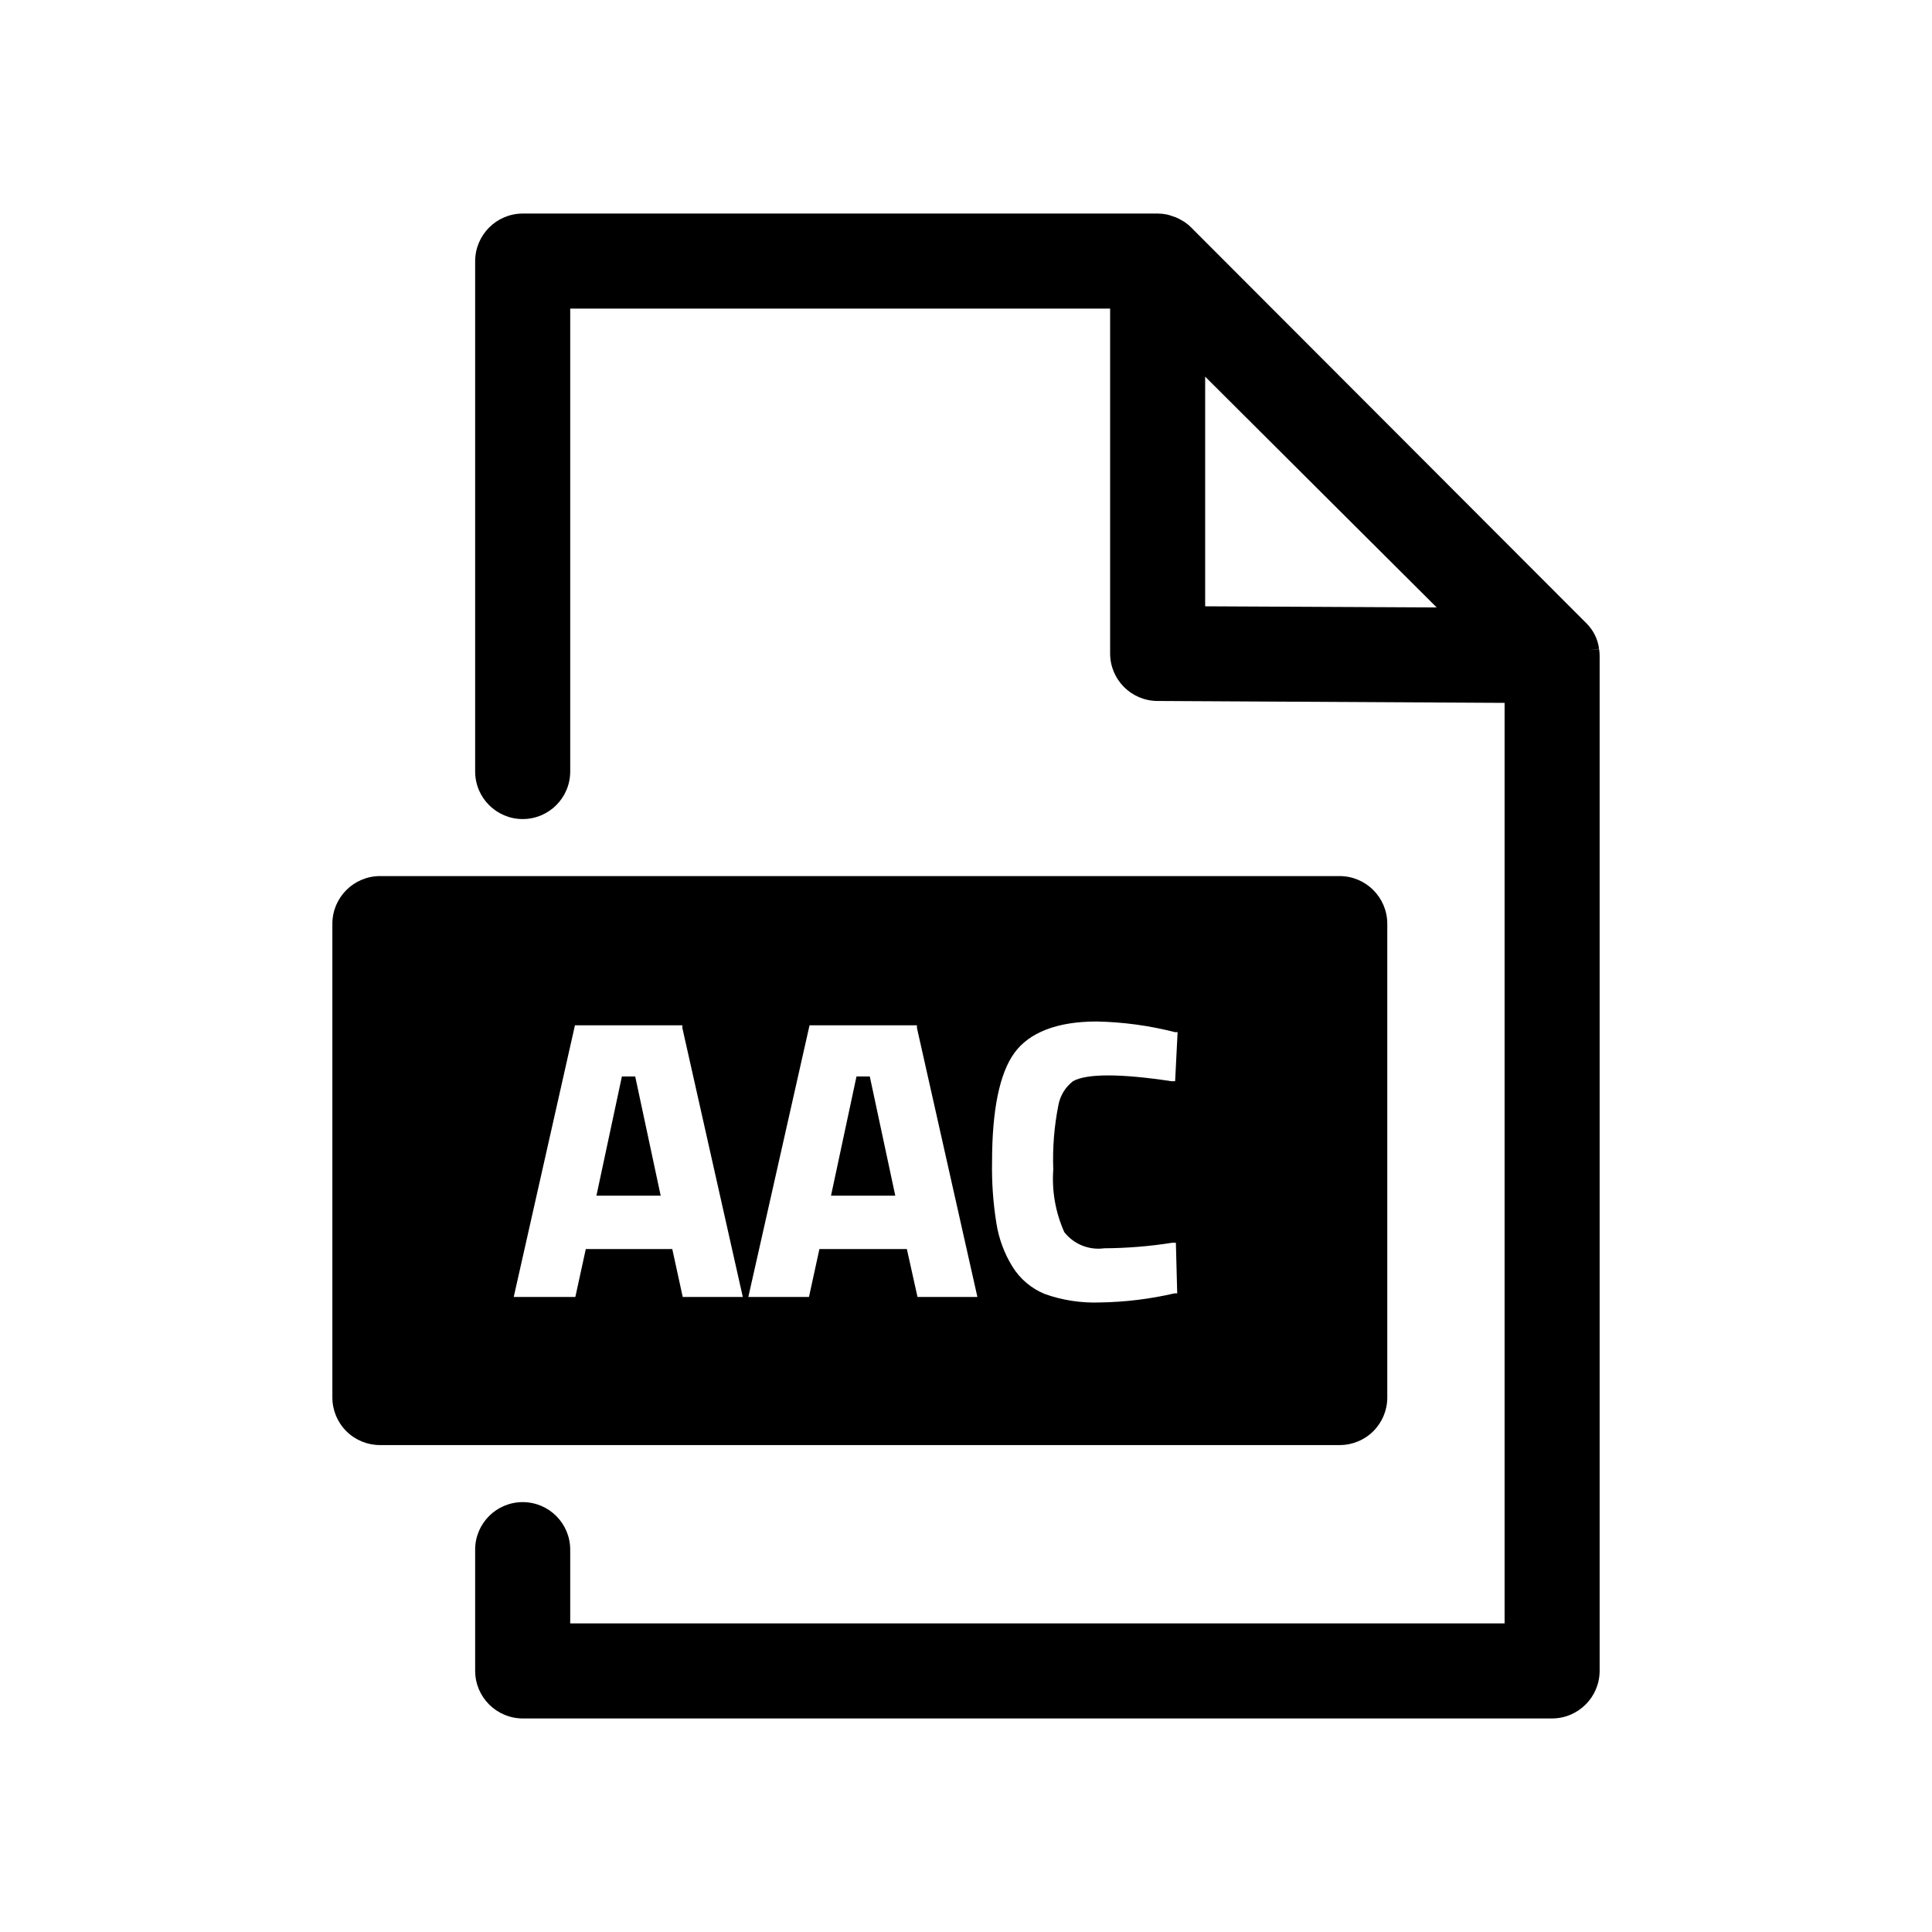 <?xml version="1.0" encoding="UTF-8"?>
<!-- Uploaded to: SVG Repo, www.svgrepo.com, Generator: SVG Repo Mixer Tools -->
<svg fill="#000000" width="800px" height="800px" version="1.1" viewBox="144 144 512 512" xmlns="http://www.w3.org/2000/svg">
 <g>
  <path d="m567.77 316.01-2.519 0.301 2.519-0.352v0.004c-0.316-2.512-1.449-4.848-3.223-6.652l-104.84-104.99c-0.578-0.59-1.219-1.113-1.914-1.562l-0.504-0.301v-0.004c-0.539-0.312-1.094-0.602-1.664-0.855l-0.906-0.301c-0.477-0.184-0.965-0.332-1.461-0.453-0.812-0.164-1.637-0.246-2.469-0.254h-168.27c-6.945 0.027-12.57 5.652-12.598 12.598v135.27c0 6.957 5.641 12.598 12.598 12.598 6.953 0 12.594-5.641 12.594-12.598v-122.68h143.08v91.391c0 6.938 5.609 12.566 12.543 12.594l91.996 0.504v243.95h-247.62v-19.547c0-6.957-5.641-12.594-12.594-12.594-6.957 0-12.598 5.637-12.598 12.594v32.145c0.027 6.941 5.652 12.566 12.598 12.594h272.81c6.945-0.027 12.566-5.652 12.594-12.594v-269.04c0-0.59-0.051-1.18-0.152-1.766zm-104.39-11.332v-60.863l61.363 61.164z"/>
  <path d="m308.81 429.27-6.75 31.59h17.027l-6.75-31.59z"/>
  <path d="m370.98 429.27-6.754 31.59h17.031l-6.754-31.59z"/>
  <path d="m499.05 376.17h-254.37c-6.945 0.027-12.57 5.652-12.598 12.594v125.6c0 3.34 1.328 6.543 3.691 8.906 2.359 2.363 5.562 3.688 8.906 3.688h254.37c3.34 0 6.543-1.324 8.906-3.688s3.691-5.566 3.691-8.906v-125.6c-0.031-6.941-5.652-12.566-12.598-12.594zm-174.12 111.54-2.769-12.695h-22.922l-2.769 12.695h-16.328l16.223-71.996h28.465v0.707l16.02 71.289zm62.219 0-2.82-12.695h-23.176l-2.769 12.695h-16.07l16.223-71.996h28.465v0.707l16.02 71.289zm38.898-17.18c2.516 3.203 6.543 4.832 10.578 4.281 6.023-0.035 12.035-0.523 17.988-1.461h1.008l0.352 13.402h-0.707c-6.527 1.512-13.199 2.32-19.898 2.418-4.898 0.164-9.789-0.586-14.41-2.215-3.598-1.445-6.633-4.004-8.664-7.305-2.156-3.496-3.594-7.383-4.234-11.438-0.867-5.379-1.258-10.824-1.156-16.273 0-13.703 1.965-23.426 5.894-28.867 3.93-5.441 11.336-8.363 21.816-8.363h-0.004c7.004 0.137 13.969 1.086 20.758 2.82h0.707l-0.656 13h-1.008c-13.301-2.016-22.418-2.066-26.047 0-2.035 1.562-3.414 3.824-3.879 6.348-1.117 5.602-1.574 11.316-1.359 17.027-0.414 5.699 0.59 11.41 2.922 16.625z"/>
 </g>
</svg>